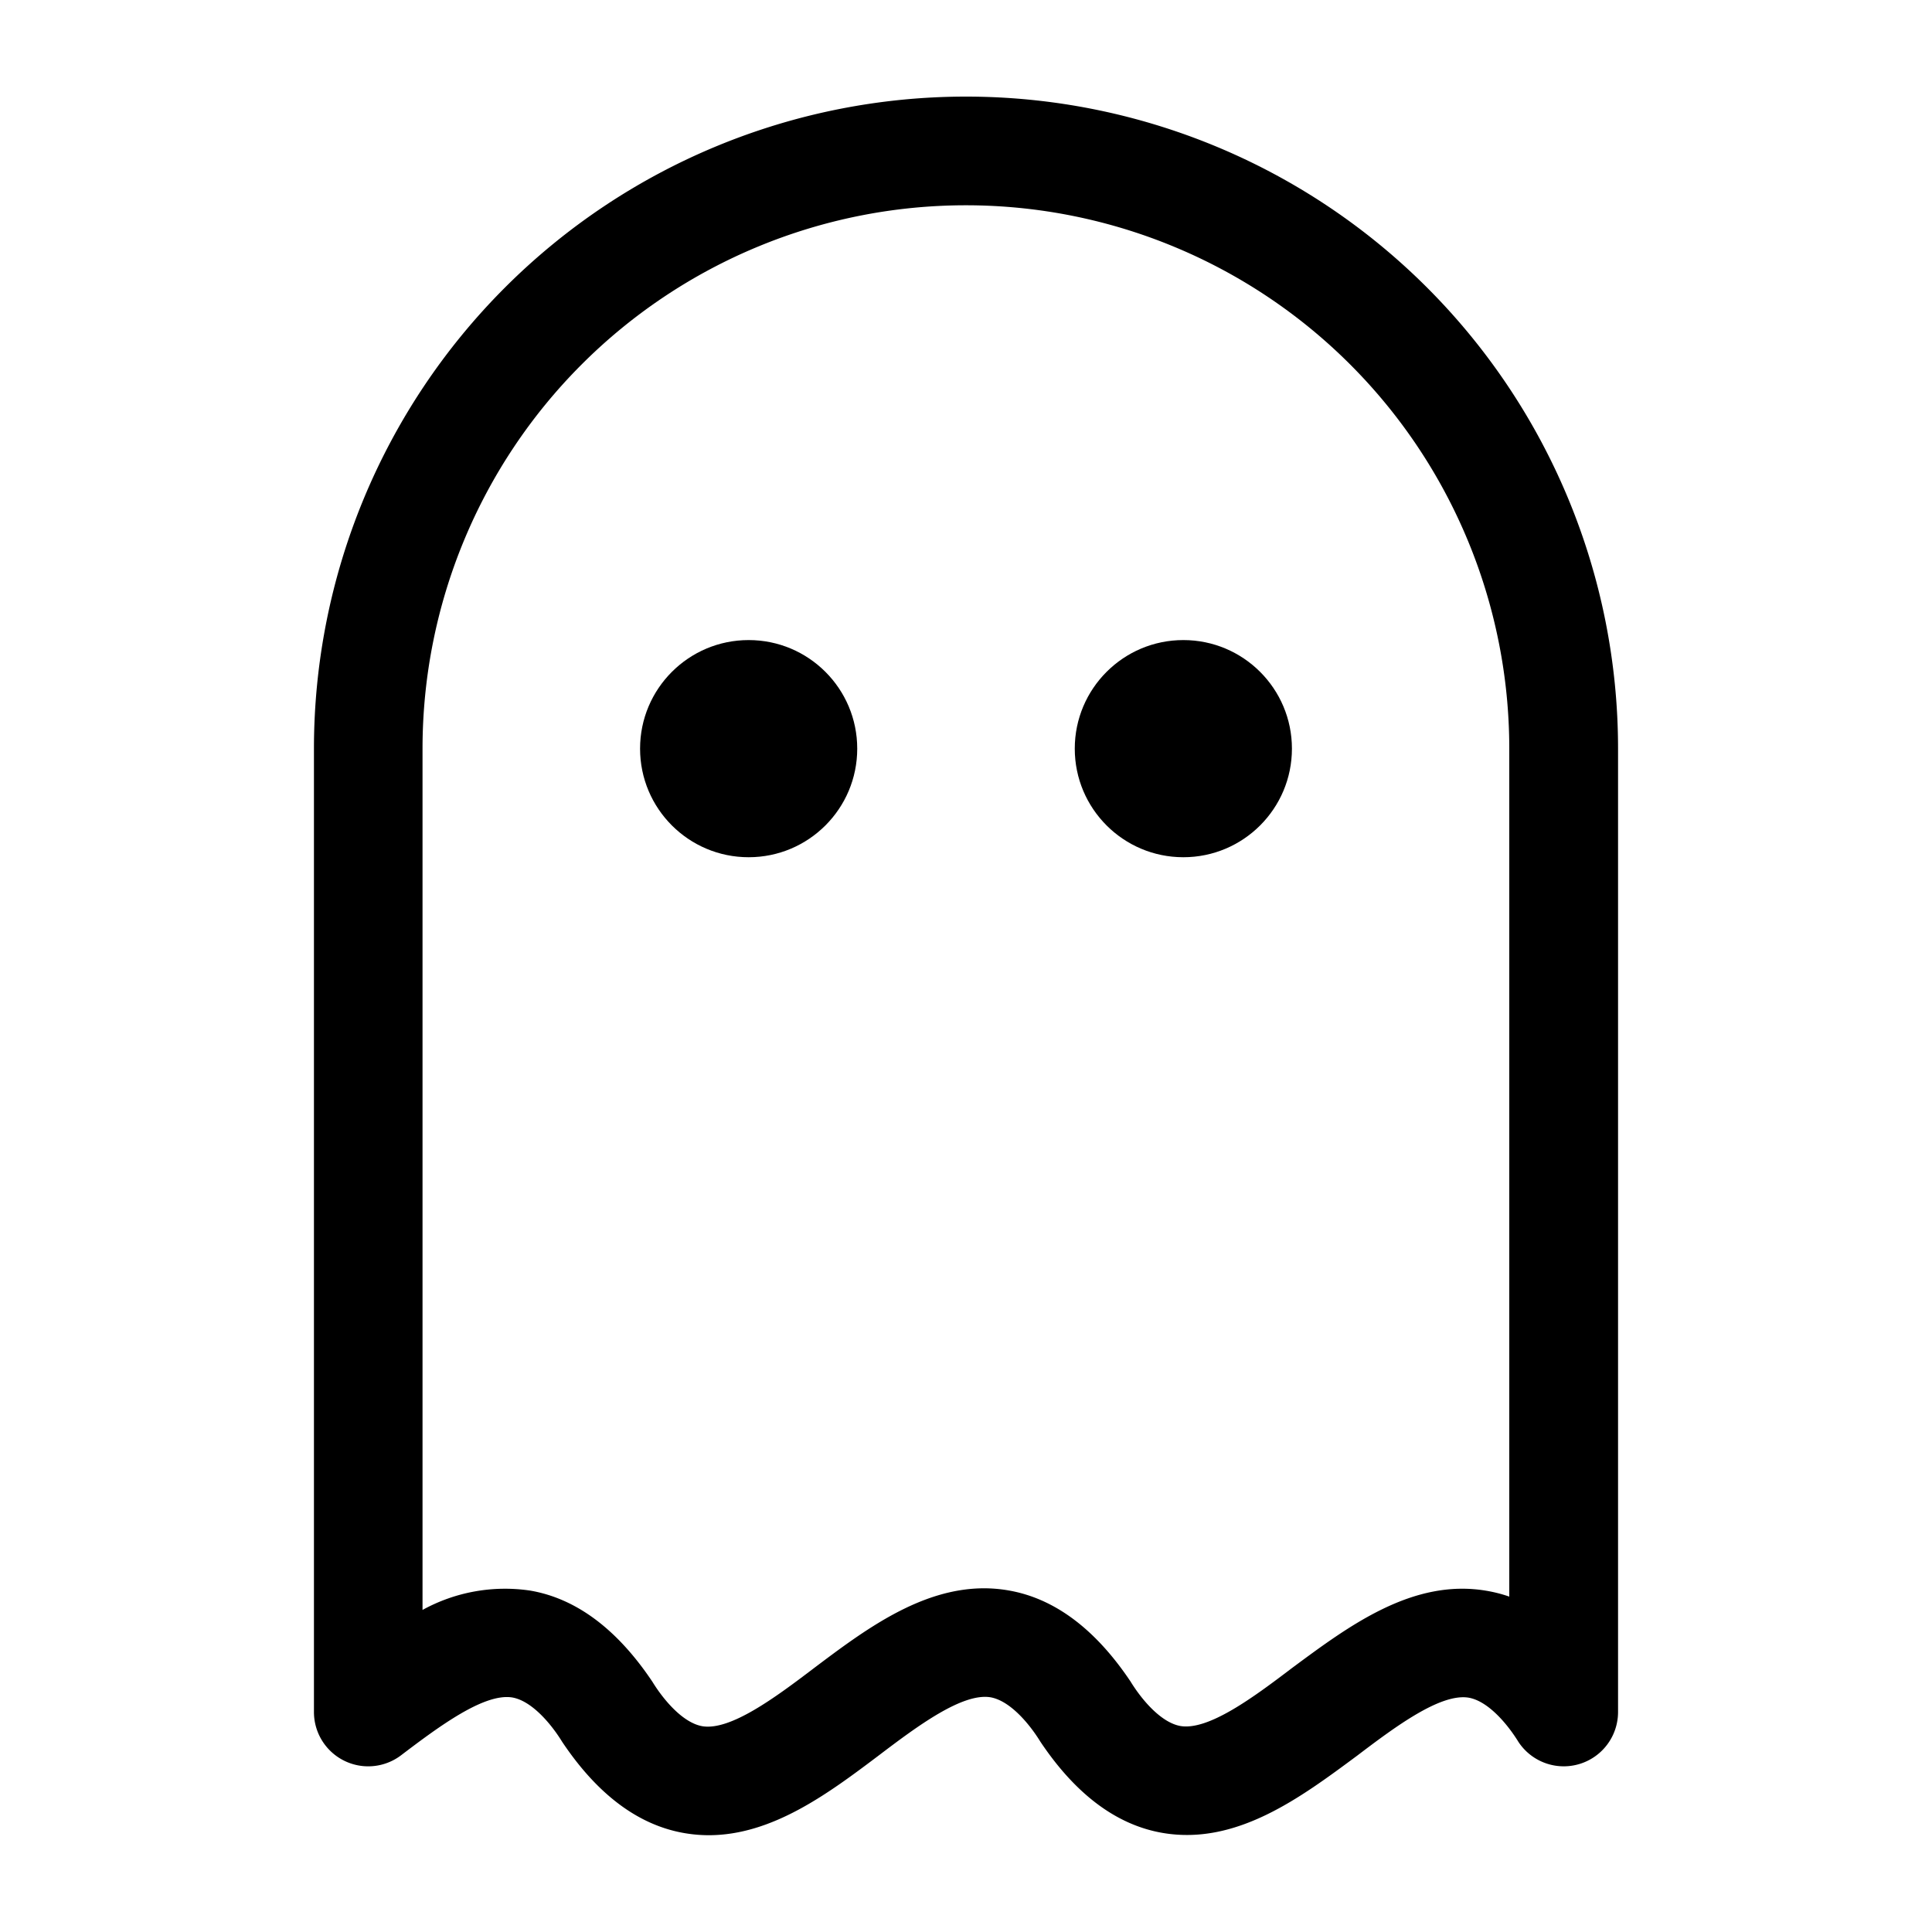 <svg xmlns="http://www.w3.org/2000/svg" viewBox="0 0 100 100">
  <circle cx="61.25" cy="38.75" r="5.62"/>
  <circle cx="38.75" cy="38.75" r="5.62"/>
  <path d="M16.25 38.75v49.86a2.81 2.81 0 0 0 4.5 2.25c2-1.52 4.31-3.23 5.76-3 1 .17 2 1.34 2.59 2.3 1.82 2.72 3.94 4.31 6.32 4.72a7.44 7.44 0 0 0 1.26.11c3.31 0 6.22-2.18 8.82-4.14 2-1.52 4.31-3.23 5.76-3 1 .17 2 1.34 2.59 2.3 1.82 2.72 3.94 4.31 6.32 4.72 3.83.66 7.15-1.83 10.08-4 2-1.52 4.31-3.23 5.76-3 1 .17 2 1.34 2.59 2.3a2.81 2.81 0 0 0 5.15-1.56V38.75a33.75 33.75 0 1 0-67.5 0Zm5.62 0a28.12 28.12 0 0 1 56.25 0v43.89a7.27 7.27 0 0 0-1.17-.3c-3.83-.66-7.15 1.83-10.08 4-2 1.52-4.31 3.23-5.76 3-1-.17-2-1.34-2.59-2.3-1.82-2.72-3.94-4.31-6.32-4.72a7.44 7.44 0 0 0-1.26-.11c-3.31 0-6.22 2.18-8.82 4.14-2 1.52-4.31 3.23-5.76 3-1-.17-2-1.34-2.59-2.3-1.82-2.72-3.94-4.31-6.32-4.72a8.86 8.86 0 0 0-5.58 1Z"/>
  <style>
  path { fill: #000; }
  circle { fill: #000; }
  @media (prefers-color-scheme: dark) {
    path { fill: #FFF; }
    circle { fill: #FFF; }
  }
</style>
</svg>